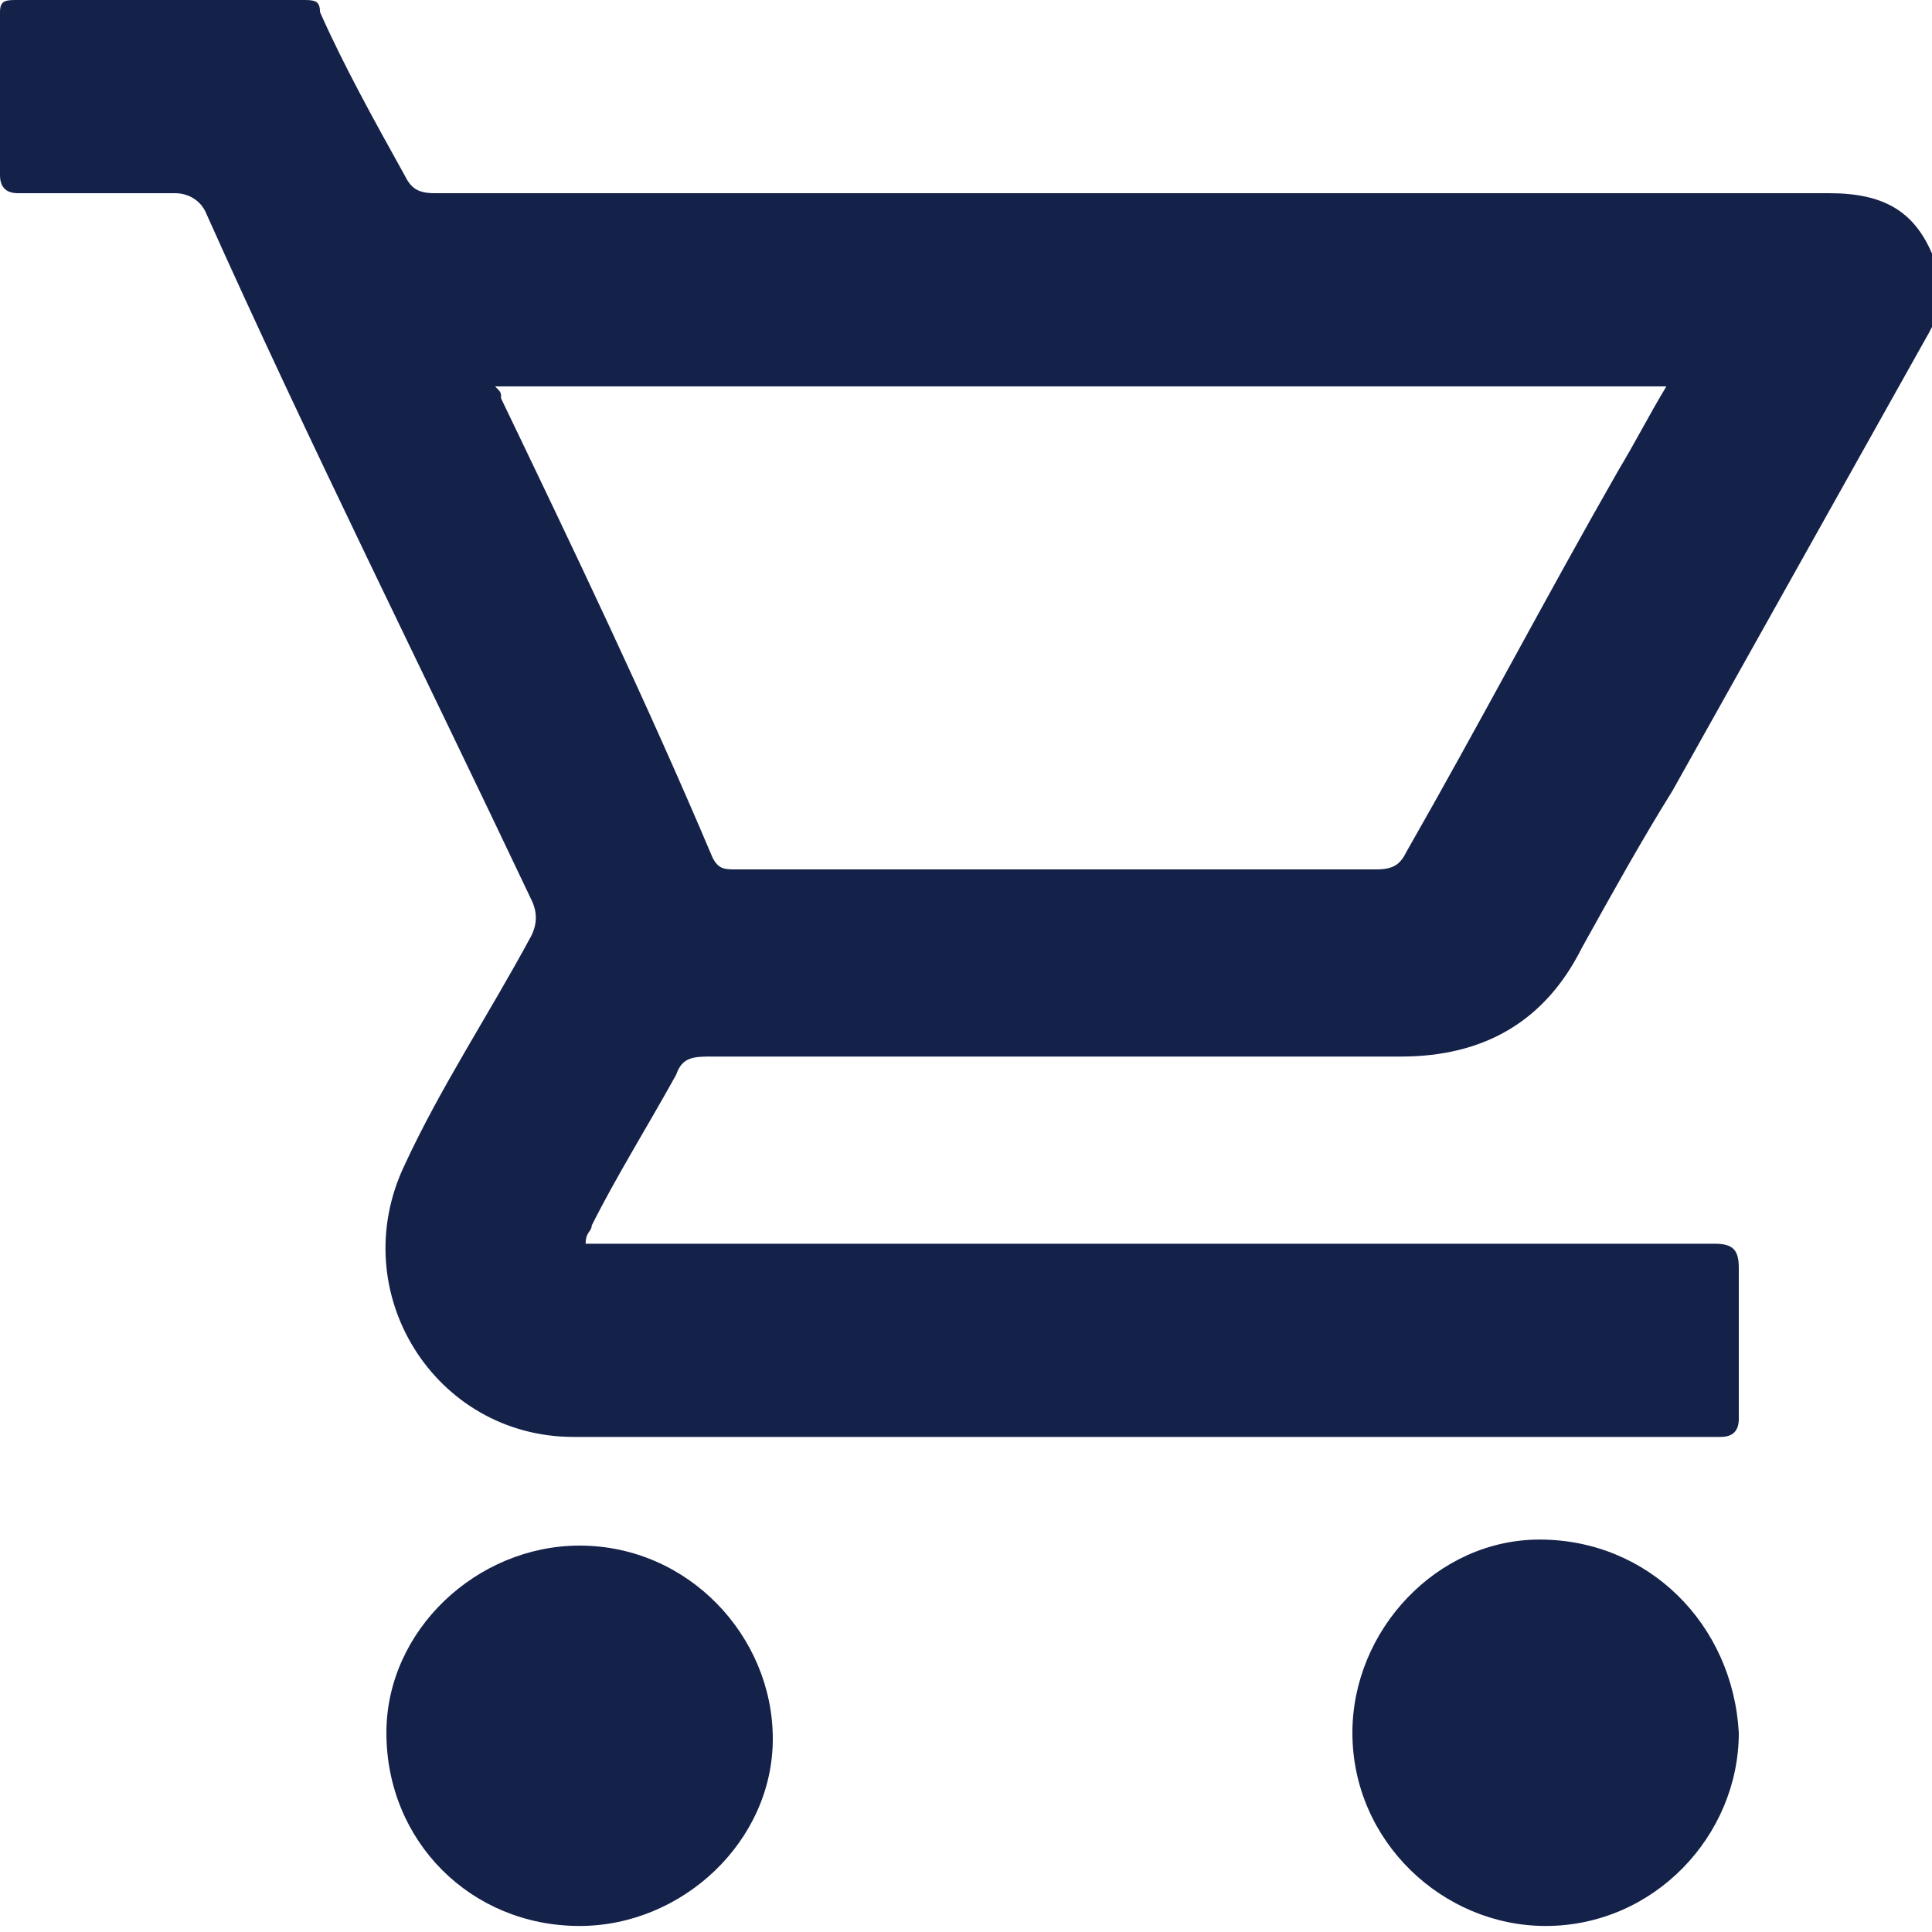 <?xml version="1.0" encoding="utf-8"?>
<!-- Generator: Adobe Illustrator 19.2.1, SVG Export Plug-In . SVG Version: 6.00 Build 0)  -->
<svg version="1.1" id="Layer_1" xmlns="http://www.w3.org/2000/svg" xmlns:xlink="http://www.w3.org/1999/xlink" x="0px" y="0px"
	 viewBox="0 0 32 32" style="enable-background:new 0 0 32 32;" xml:space="preserve">
<style type="text/css">
	.st0{fill:#142149;}
</style>
<g>
	<path class="st0" d="M25.6,31.9c-1.7,0-3.2-1.4-3.2-3.2c0-1.7,1.4-3.2,3.1-3.2c1.8,0,3.2,1.4,3.3,3.2
		C28.8,30.4,27.4,31.9,25.6,31.9z"/>
	<path class="st0" d="M9.6,31.9c-1.8,0-3.2-1.4-3.2-3.2c0-1.7,1.5-3.1,3.2-3.1c1.8,0,3.2,1.5,3.2,3.2C12.8,30.5,11.3,31.9,9.6,31.9z
		"/>
	<path class="st0" d="M11.2,17.8c0.1-0.3,0.3-0.3,0.6-0.3c3.8,0,7.6,0,11.4,0c1.4,0,2.4-0.6,3-1.8c0.5-0.9,1-1.8,1.5-2.6
		c1.4-2.5,2.8-5,4.2-7.5c0.3-0.5,0.3-0.9,0.1-1.4c-0.3-0.7-0.8-1-1.7-1c-7.7,0-15.4,0-23.1,0c-0.3,0-0.4-0.1-0.5-0.3
		C6.2,2,5.7,1.1,5.3,0.2C5.3,0,5.2,0,5,0C3.4,0,1.8,0,0.3,0C0.1,0,0,0,0,0.2C0,1.1,0,2,0,2.9c0,0.2,0.1,0.3,0.3,0.3
		c0.9,0,1.7,0,2.6,0c0.2,0,0.4,0.1,0.5,0.3C5.1,7.3,7,11.1,8.8,14.9c0.1,0.2,0.1,0.4,0,0.6c-0.7,1.3-1.5,2.5-2.1,3.8
		c-1,2.1,0.5,4.5,2.8,4.5c6.3,0,12.7,0,19,0c0.2,0,0.3-0.1,0.3-0.3c0-0.8,0-1.7,0-2.5c0-0.3-0.1-0.4-0.4-0.4c-6.1,0-12.2,0-18.3,0
		c-0.1,0-0.3,0-0.4,0c0-0.2,0.1-0.2,0.1-0.3C10.2,19.5,10.7,18.7,11.2,17.8z M8.3,6.6c0-0.1,0-0.1-0.1-0.2c6.5,0,12.9,0,19.4,0
		c-0.3,0.5-0.5,0.9-0.8,1.4c-1.2,2.1-2.3,4.2-3.5,6.3c-0.1,0.2-0.2,0.3-0.5,0.3c-3.5,0-7.1,0-10.6,0c-0.2,0-0.3,0-0.4-0.2
		C10.7,11.6,9.5,9.1,8.3,6.6z"/>
</g>
</svg>
